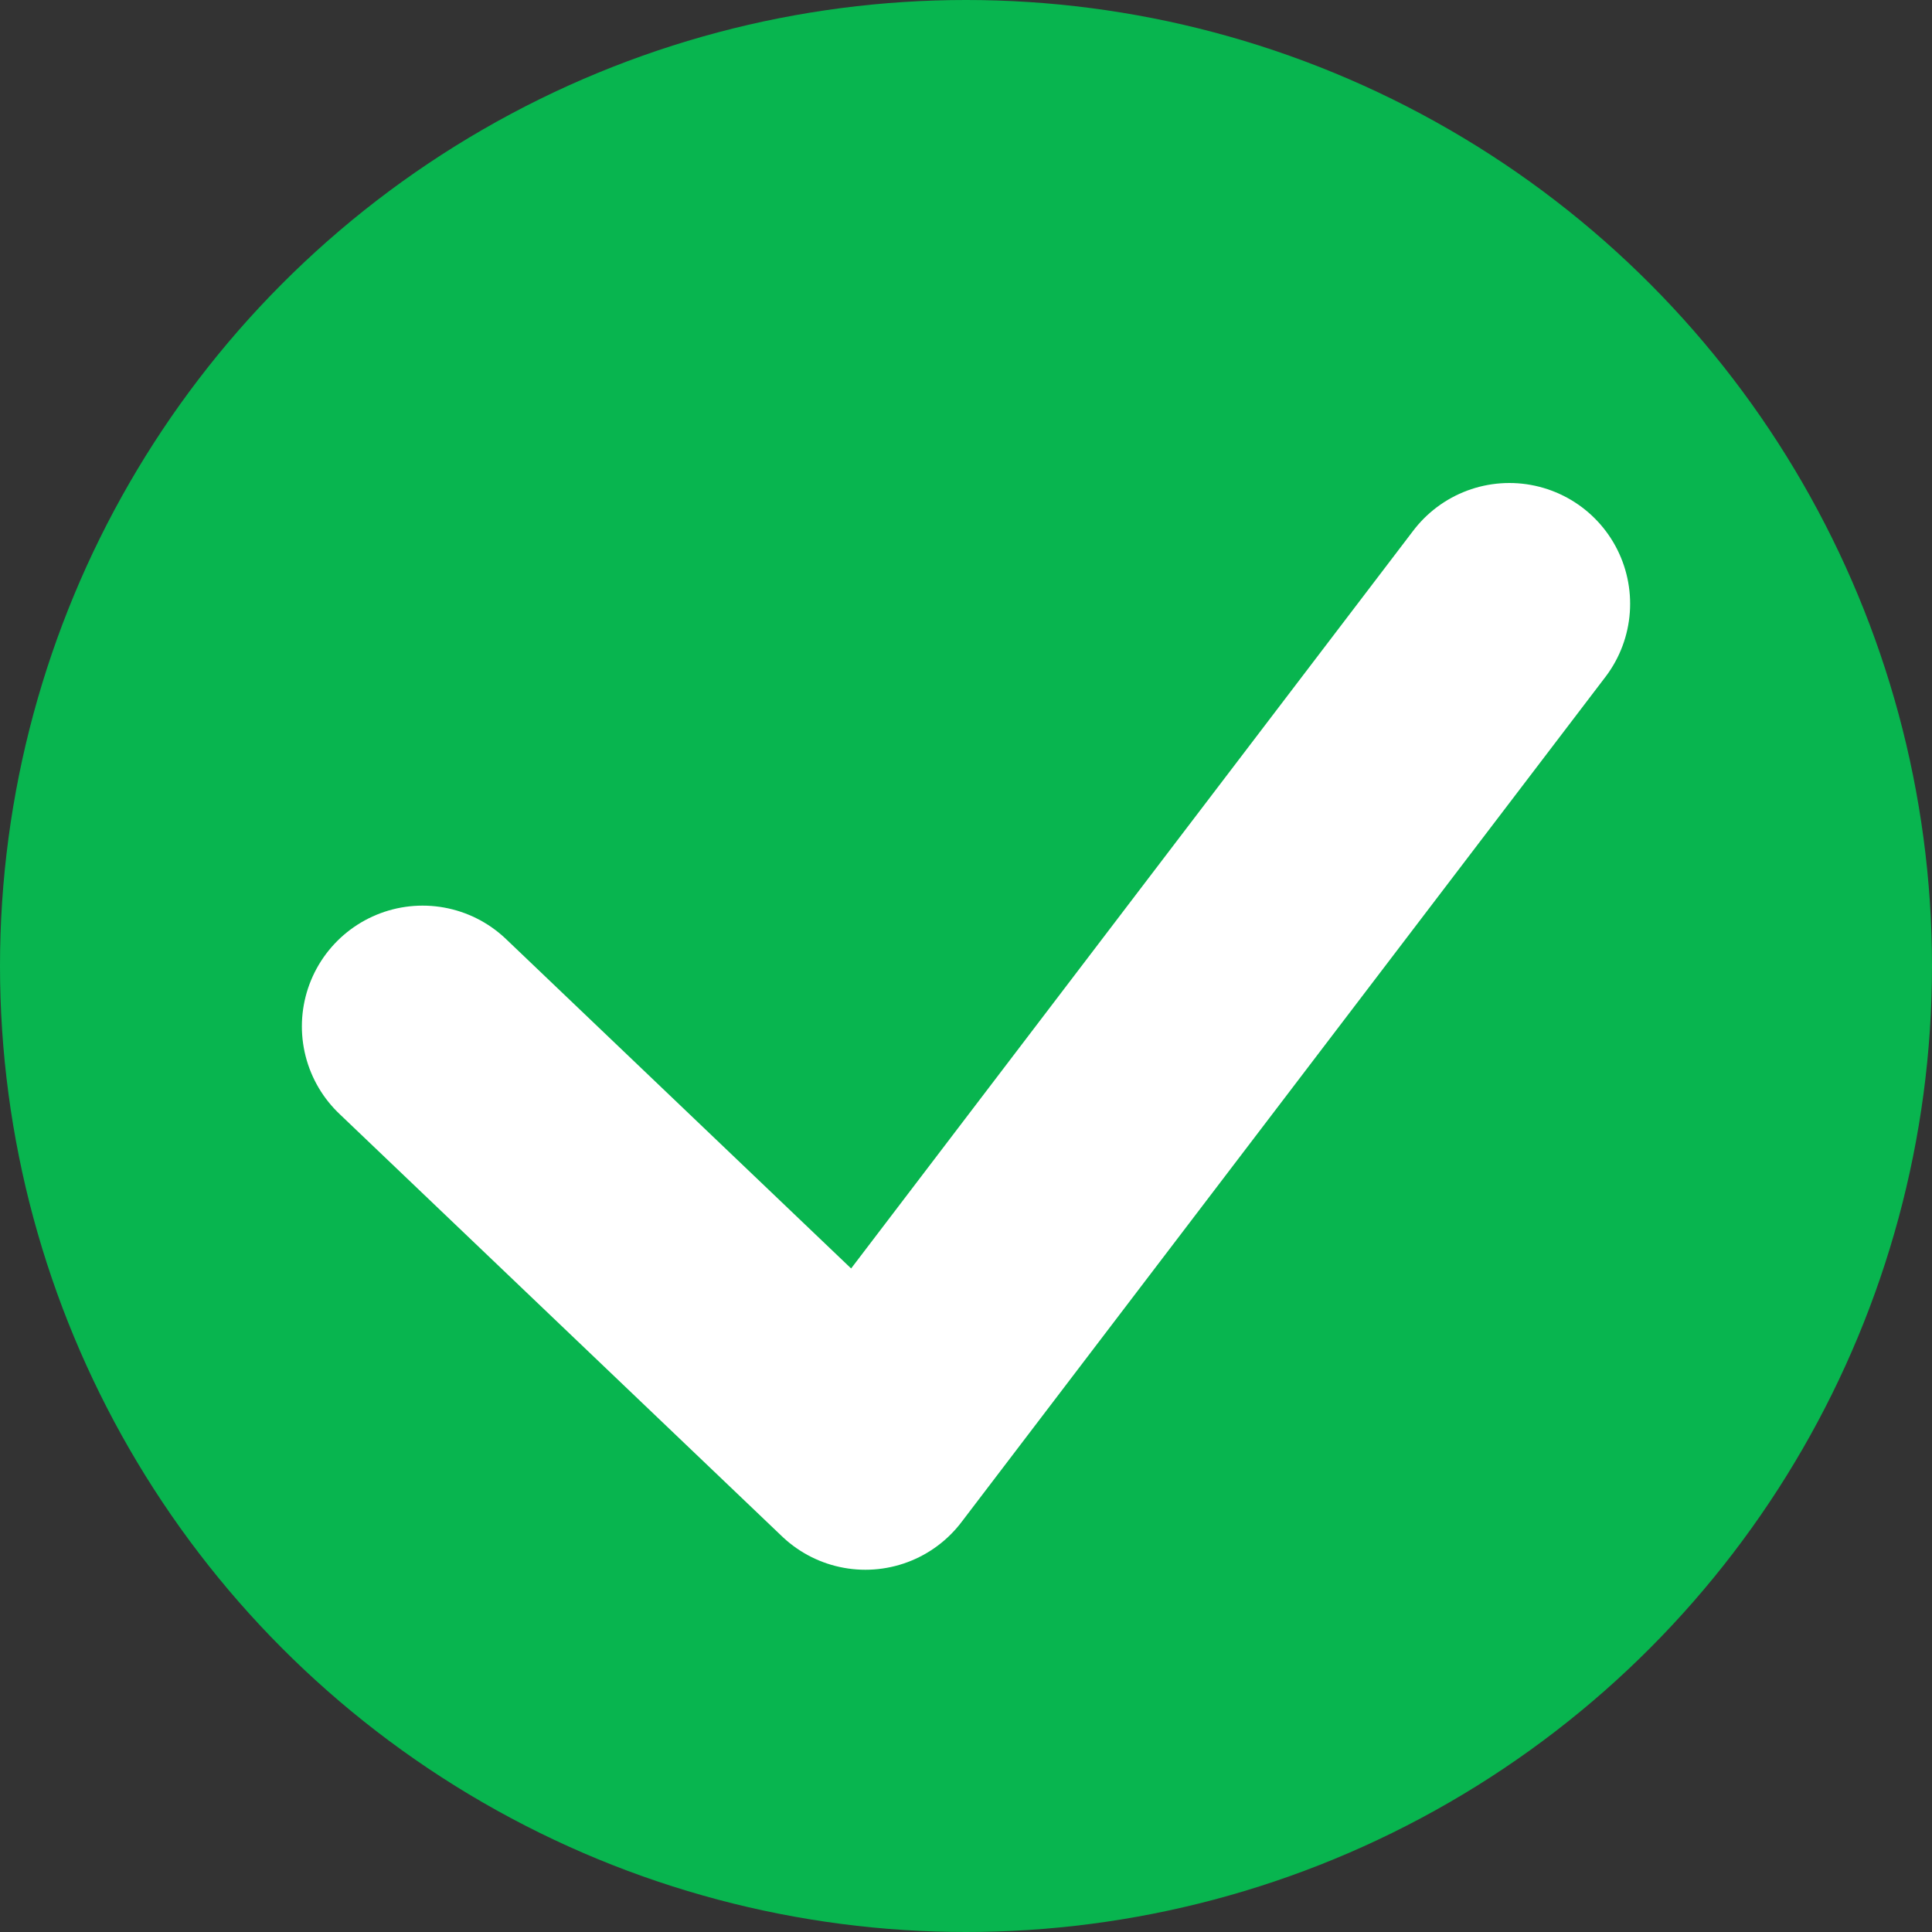 <svg width="48" height="48" viewBox="0 0 48 48" xmlns="http://www.w3.org/2000/svg">
  <rect x="0" y="0" width="48" height="48" fill="#333333" stroke="none"/>
  <!-- Zielone koło -->
  <circle cx="24" cy="24" r="24" fill="#08b54f"></circle>

  <!-- Duży check -->
  <path d="M10.5 25.5L21.5 36L37.5 15" fill="none" stroke="#FFFFFF" stroke-width="6" stroke-linecap="round" stroke-linejoin="round"></path>
</svg>
